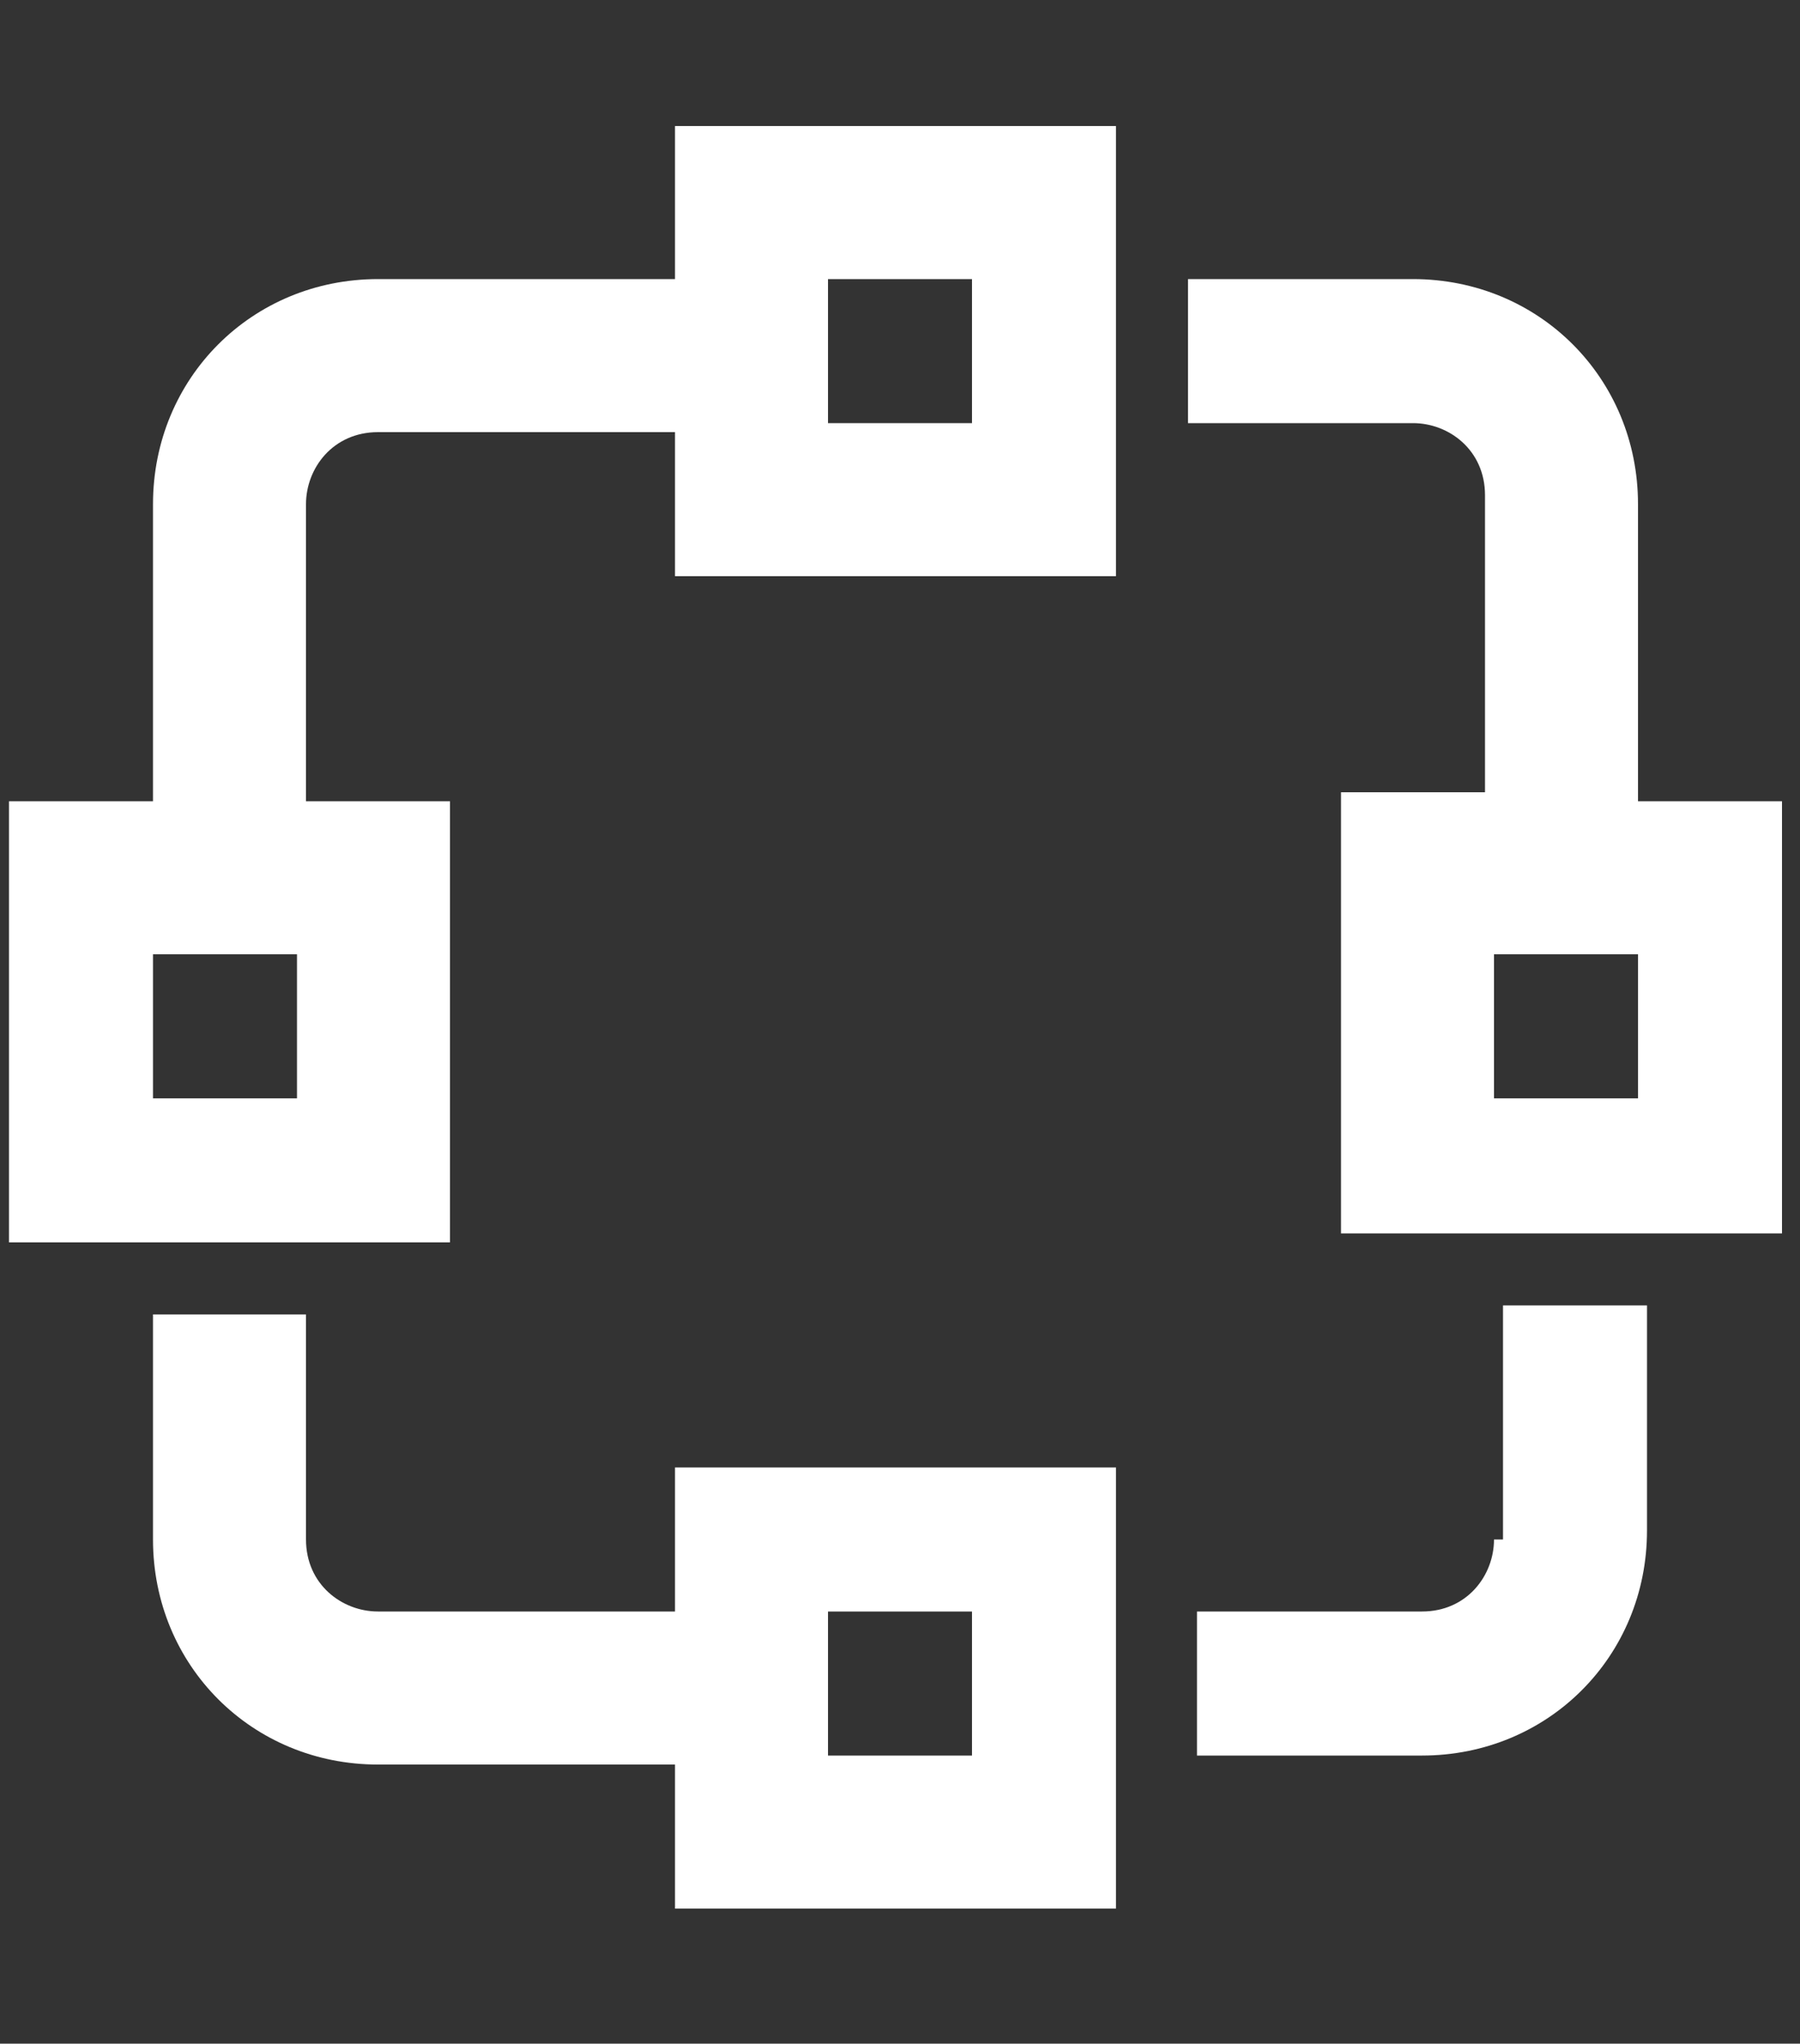 <?xml version="1.0" encoding="utf-8"?>
<!-- Generator: Adobe Illustrator 27.9.1, SVG Export Plug-In . SVG Version: 6.00 Build 0)  -->
<svg version="1.1" id="Layer_1" xmlns="http://www.w3.org/2000/svg" xmlns:xlink="http://www.w3.org/1999/xlink" x="0px" y="0px"
	 viewBox="0 0 20 22.7" style="enable-background:new 0 0 20 22.7;" xml:space="preserve">
<rect x="0" y="0" width="20" height="22.7" fill="#333333" stroke="none"/>
<style type="text/css">
	.st0{fill:#FFFFFF;}
</style>
<g>
	<path class="st0" d="M7.5,17.9H4.2c-0.4,0-0.8-0.3-0.8-0.8c0,0,0,0,0,0v-2.5H1.7v2.5c0,1.4,1.1,2.5,2.5,2.5h3.3v1.6h4.9v-4.9H7.5
		V17.9z M9.2,17.9h1.6v1.6H9.2V17.9z"/>
	<path class="st0" d="M7.5,3.1H4.2c-1.4,0-2.5,1.1-2.5,2.5v3.3H0.1v4.9H5V8.9H3.4V5.6c0-0.4,0.3-0.8,0.8-0.8c0,0,0,0,0,0h3.3v1.6
		h4.9V1.4H7.5V3.1z M3.4,12.2H1.7v-1.6h1.6V12.2z M9.2,3.1h1.6v1.6H9.2V3.1z"/>
	<path class="st0" d="M16.6,17.1c0,0.4-0.3,0.8-0.8,0.8c0,0,0,0,0,0h-2.5v1.6h2.5c1.4,0,2.5-1.1,2.5-2.5v-2.5h-1.6V17.1z"/>
	<path class="st0" d="M18.2,8.9V5.6c0-1.4-1.1-2.5-2.5-2.5h-2.5v1.6h2.5c0.4,0,0.8,0.3,0.8,0.8c0,0,0,0,0,0v3.3h-1.6v4.9h4.9V8.9
		H18.2z M18.2,12.2h-1.6v-1.6h1.6V12.2z"/>
</g>
</svg>
